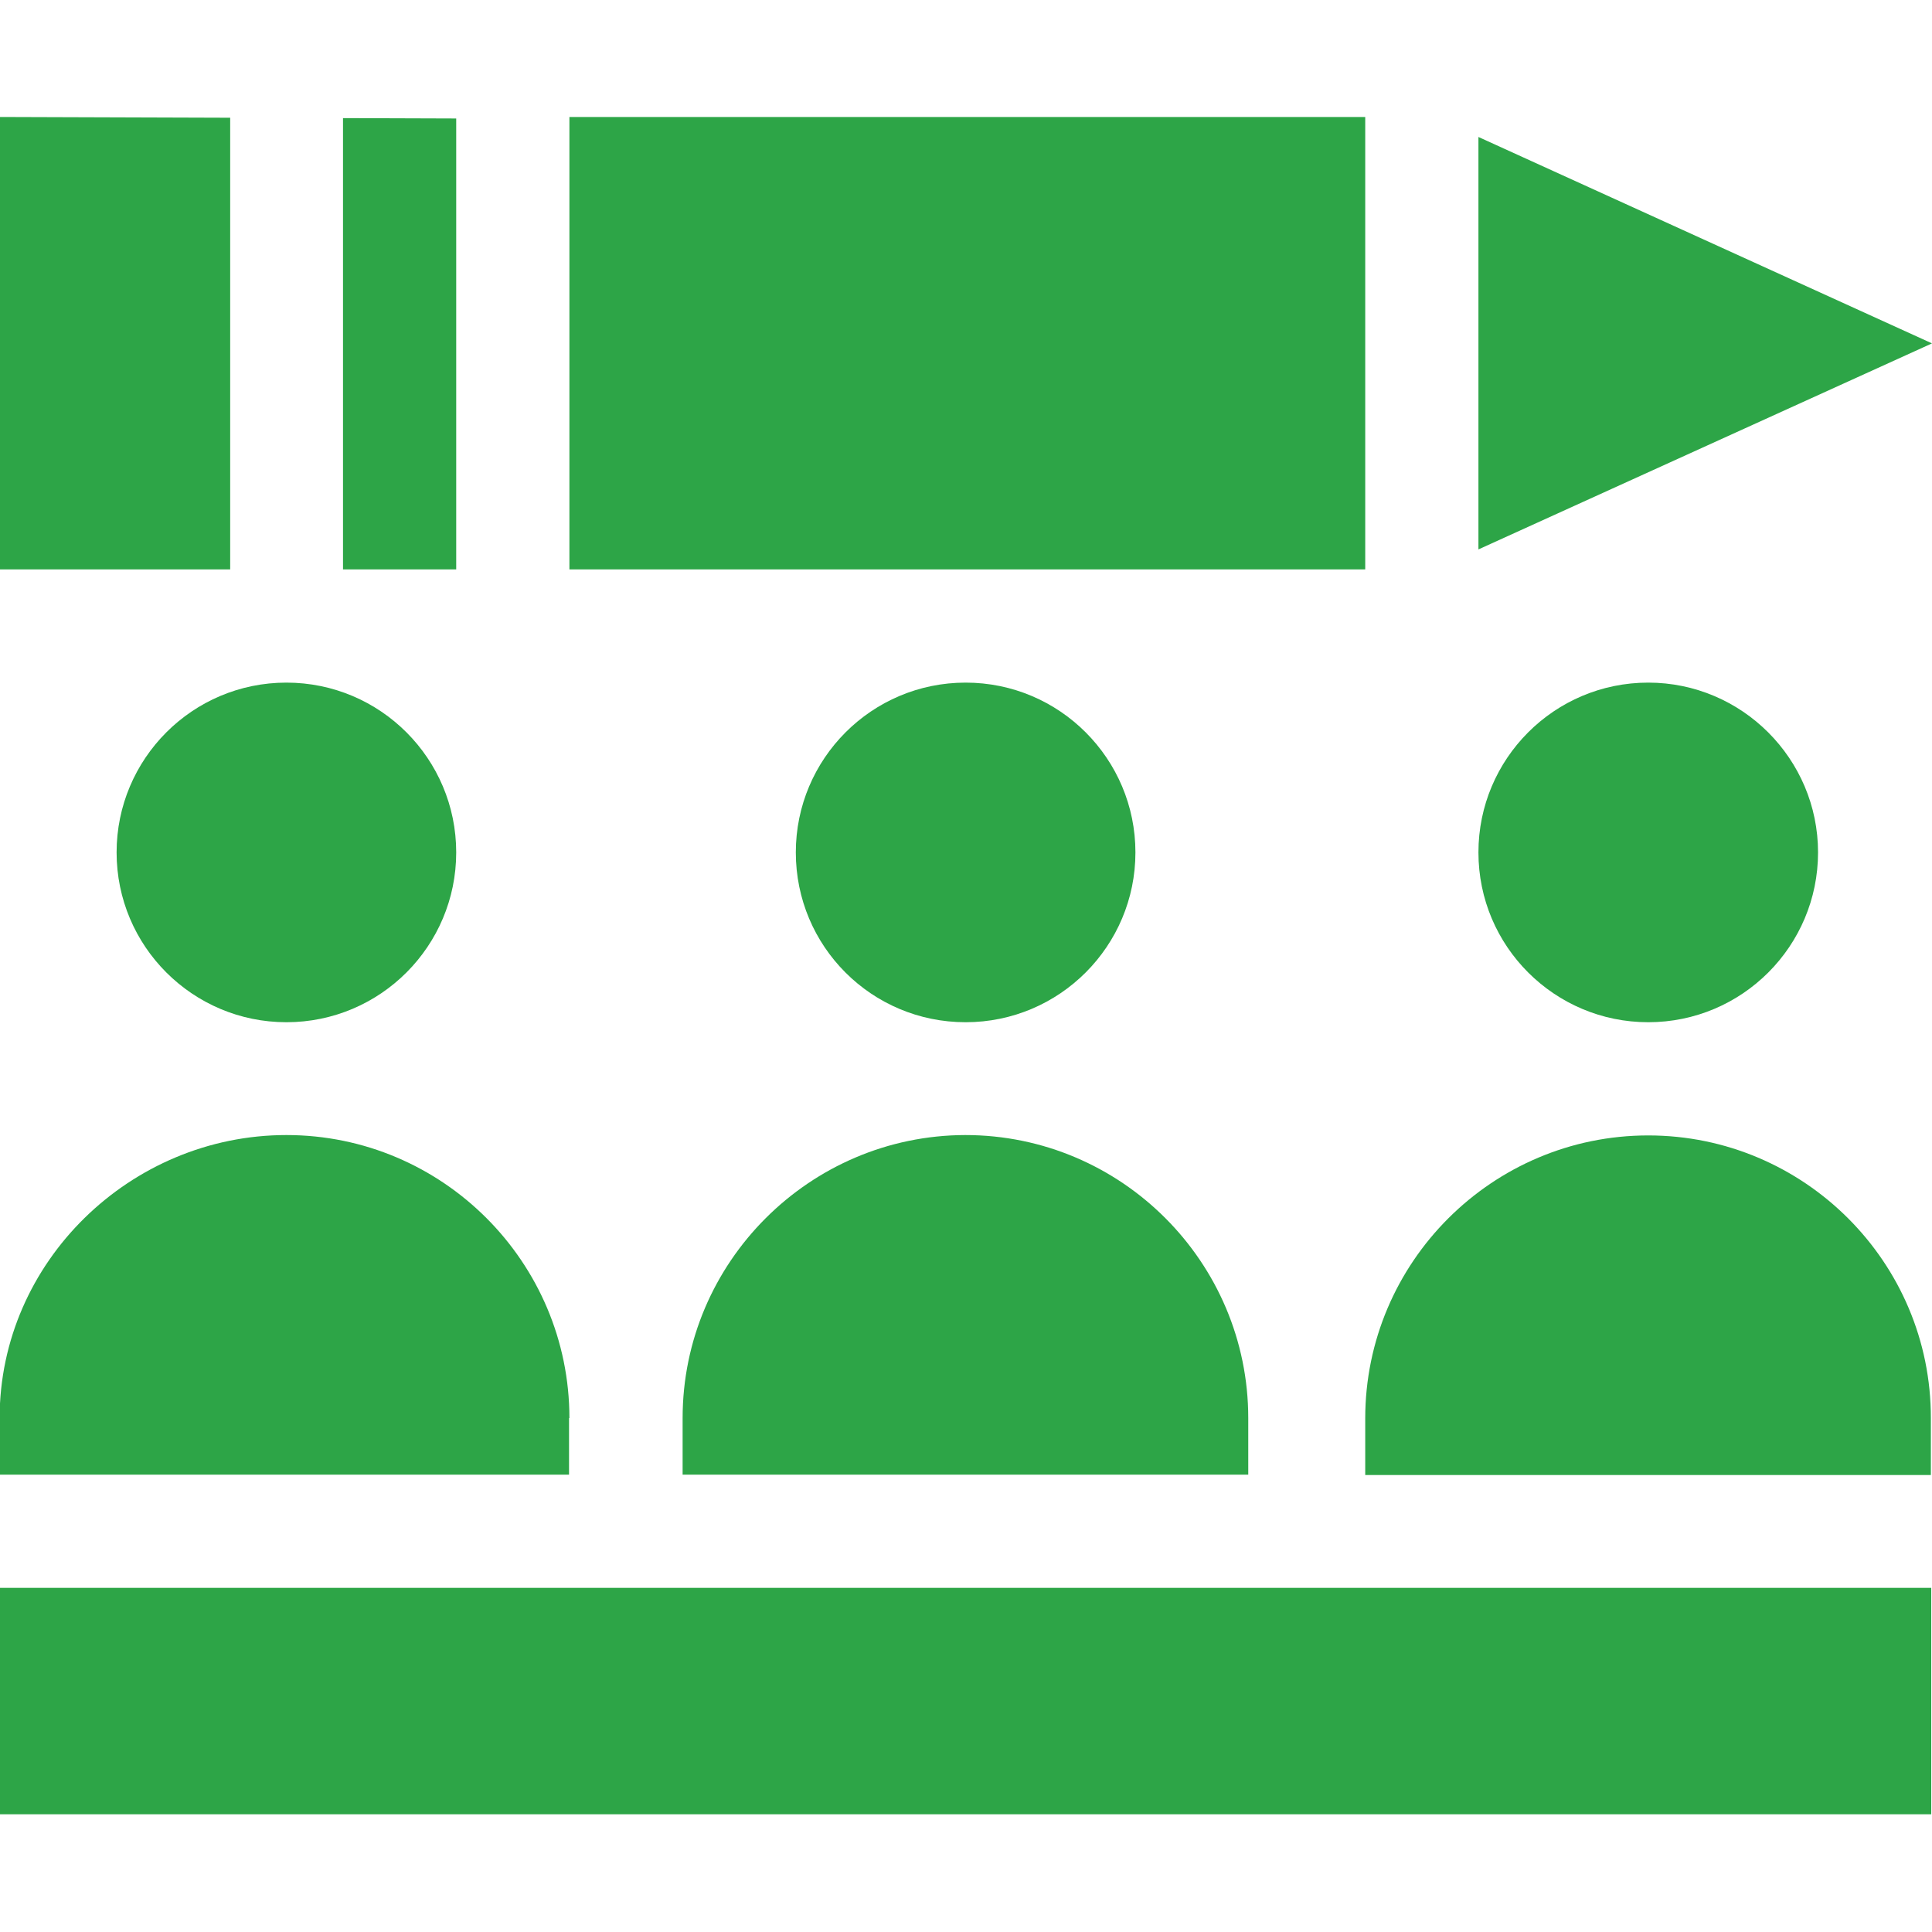 <svg xmlns="http://www.w3.org/2000/svg" viewBox="0 0 512 512"><path d="M0 420.8h511.8v60H0v-60zm120.9-194.9c0 24.8-20.1 45-45 45-24.8 0-45-20.1-45-45 0-24.8 20.1-45 45-45s45 20.2 45 45zm30 149.9c0-41.3-33.6-75-75-75-41.3 0-76 33.6-76 75v15h150.9v-15zm150-149.9c0 24.8-20.1 45-45 45s-45-20.1-45-45c0-24.8 20.1-45 45-45s45 20.2 45 45zm-120 149.9v15h149.9v-15c0-41.3-33.6-75-75-75-41.2.1-74.9 33.7-74.9 75zm300.9-149.9c0 24.8-20.1 45-45 45-24.8 0-45-20.1-45-45 0-24.8 20.1-45 45-45 24.8 0 45 20.2 45 45zm-45 75c-41.3 0-75 33.6-75 75v15h149.9v-15c.1-41.4-33.6-75-74.9-75zM120.9 31.4l-30-.1v119.6h30V31.4zM61 31.2L0 31v119.9h61V31.2zm330.8 5.1v109.3L512 91 391.8 36.3zM150.9 31h210.9v119.9H150.9V31z" fill="#2da547"/></svg>